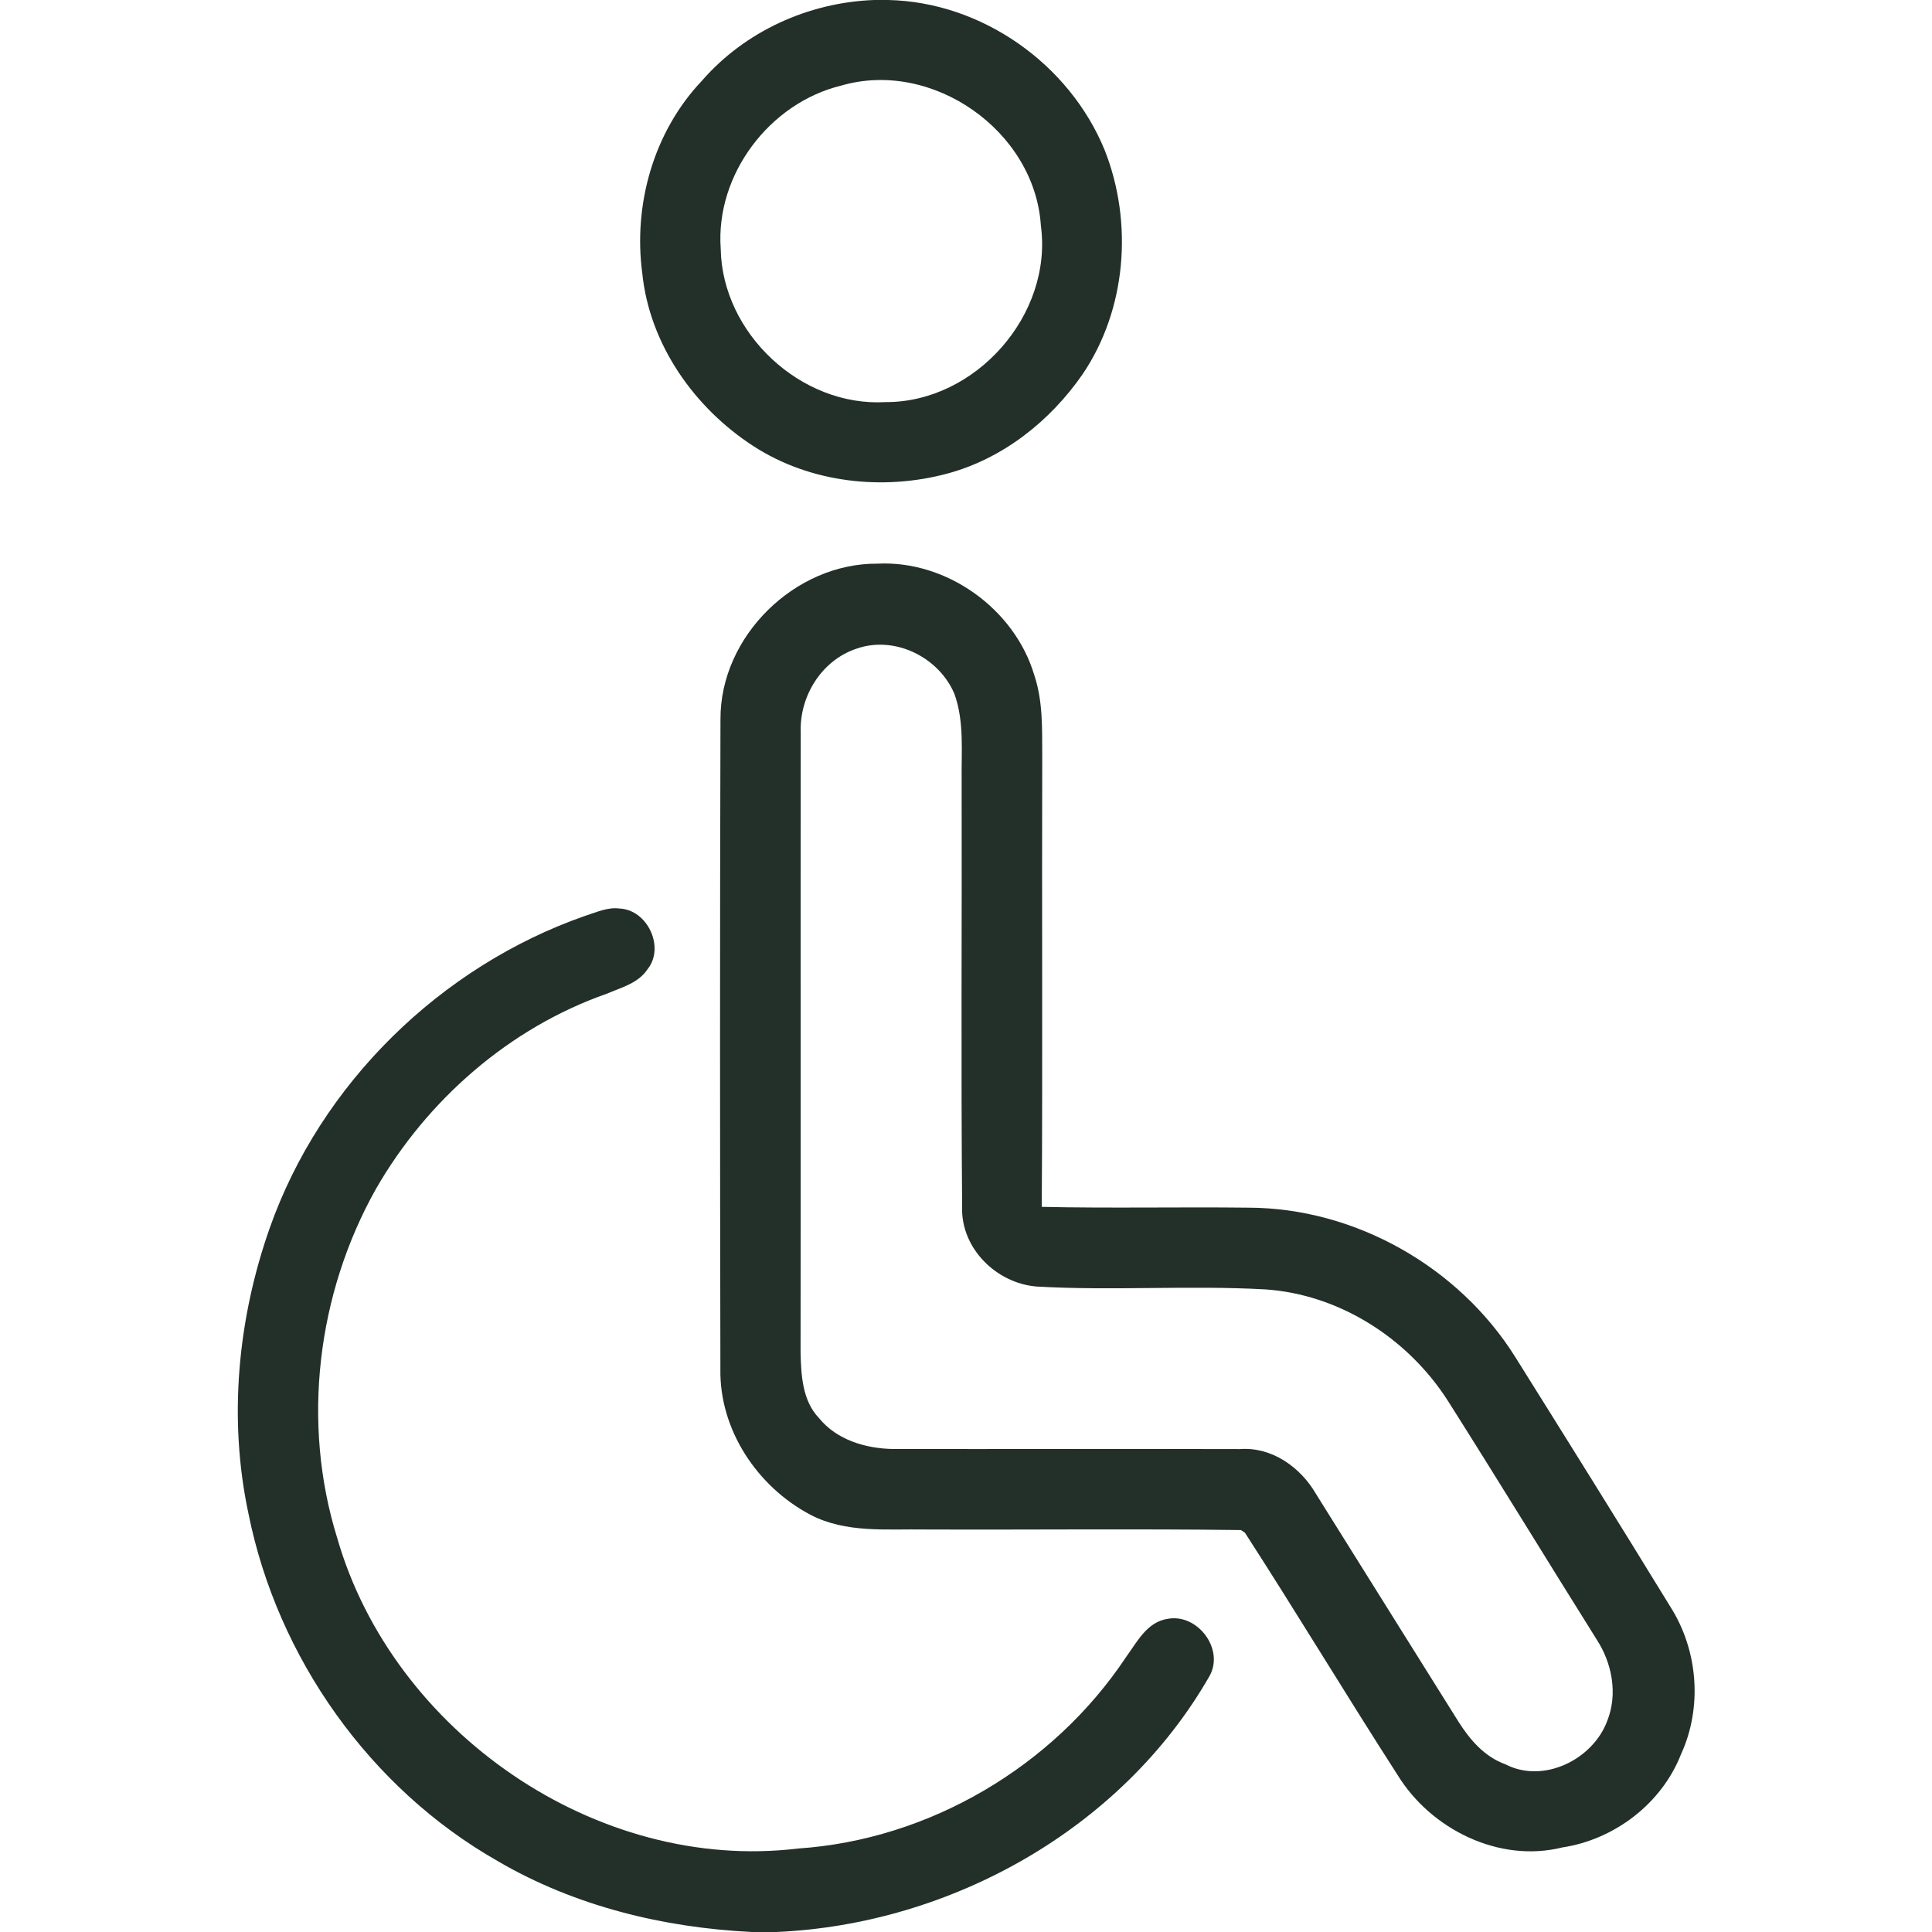 <?xml version="1.0" encoding="UTF-8" standalone="no"?>
<svg xmlns="http://www.w3.org/2000/svg" xmlns:xlink="http://www.w3.org/1999/xlink" xmlns:serif="http://www.serif.com/" width="100%" height="100%" viewBox="0 0 240 240" version="1.1" xml:space="preserve" style="fill-rule:evenodd;clip-rule:evenodd;stroke-linejoin:round;stroke-miterlimit:2;">
  <g id="_-000000ff" serif:id="#000000ff">
    <path d="M108.6,0l1.73,0c11.65,0.25 22.53,7.95 26.91,18.68c3.54,8.99 2.7,19.77 -2.77,27.83c-4.01,5.79 -9.88,10.45 -16.75,12.31c-8.03,2.17 -17.07,1.17 -24.11,-3.39c-7.35,-4.75 -12.91,-12.63 -13.82,-21.45c-1.15,-8.55 1.4,-17.61 7.38,-23.92c5.36,-6.18 13.29,-9.77 21.43,-10.06m-4.09,10.63c-8.91,2.16 -15.64,11.06 -14.98,20.26c0.17,10.52 9.97,19.68 20.49,19.06c11.17,0.04 20.79,-10.84 19.28,-21.94c-0.76,-11.75 -13.46,-20.67 -24.79,-17.38Z" style="fill:#23302a;fill-rule:nonzero;"></path>
    <path d="M89.5,89.35c-0.05,-10.31 9.25,-19.4 19.49,-19.33c8.61,-0.44 17.06,5.62 19.5,13.87c1.09,3.26 0.96,6.74 0.98,10.12c-0.06,18.64 0.06,37.28 -0.06,55.91c8.55,0.19 17.09,-0 25.64,0.1c13.27,0.02 26.18,7.35 33.2,18.58c6.46,10.32 12.91,20.65 19.27,31.03c3.43,5.42 3.98,12.47 1.29,18.32c-2.41,6.12 -8.28,10.58 -14.76,11.55c-7.83,1.95 -16.31,-2.27 -20.44,-9.01c-6.42,-9.97 -12.53,-20.14 -18.96,-30.09l-0.5,-0.33c-13.06,-0.17 -26.12,-0.02 -39.18,-0.07c-4.8,-0.08 -9.91,0.48 -14.31,-1.84c-6.58,-3.47 -11.31,-10.55 -11.17,-18.11c-0.05,-26.9 -0.07,-53.8 0.01,-80.7m16.9,-8.77c-4.33,1.44 -7.1,5.9 -6.93,10.4c-0.03,25.67 0.01,51.36 -0.02,77.04c0.07,2.82 0.22,5.98 2.29,8.14c2.21,2.73 5.83,3.79 9.23,3.84c14.36,0.02 28.71,-0.03 43.07,0.01c3.96,-0.29 7.51,2.25 9.43,5.56c5.89,9.44 11.81,18.87 17.71,28.31c1.42,2.24 3.24,4.36 5.81,5.28c4.75,2.47 10.91,-0.59 12.68,-5.42c1.31,-3.3 0.59,-7.13 -1.31,-10.05c-6.2,-9.89 -12.27,-19.85 -18.52,-29.71c-4.96,-7.73 -13.46,-13.2 -22.71,-13.81c-9.43,-0.52 -18.9,0.19 -28.33,-0.35c-5.03,-0.39 -9.48,-4.77 -9.28,-9.95c-0.15,-17.64 -0.02,-35.28 -0.06,-52.92c-0.05,-3.58 0.34,-7.29 -0.89,-10.73c-1.91,-4.57 -7.41,-7.31 -12.17,-5.64Z" style="fill:#23302a;fill-rule:nonzero;"></path>
    <path d="M72.66,113.78c1.39,-0.43 2.8,-1.12 4.3,-0.92c3.47,0.15 5.67,4.81 3.48,7.54c-1.14,1.74 -3.28,2.28 -5.08,3.05c-12.09,4.24 -22.32,13.2 -28.67,24.26c-7.31,13.03 -9.25,29.05 -4.8,43.35c6.92,24.06 32.21,41.6 57.24,38.57c16.3,-1.09 31.7,-10.18 40.73,-23.75c1.38,-1.89 2.61,-4.39 5.18,-4.78c3.74,-0.71 7.13,3.81 5.18,7.16c-10.87,18.94 -32.12,30.79 -53.77,31.74l-3.05,0c-11,-0.54 -22,-3.21 -31.56,-8.8c-15.89,-9.03 -27.37,-25.27 -30.97,-43.15c-2.52,-11.77 -1.35,-24.18 2.63,-35.48c6.32,-17.95 21.24,-32.52 39.16,-38.79Z" style="fill:#23302a;fill-rule:nonzero;"></path>
  </g>
</svg>
